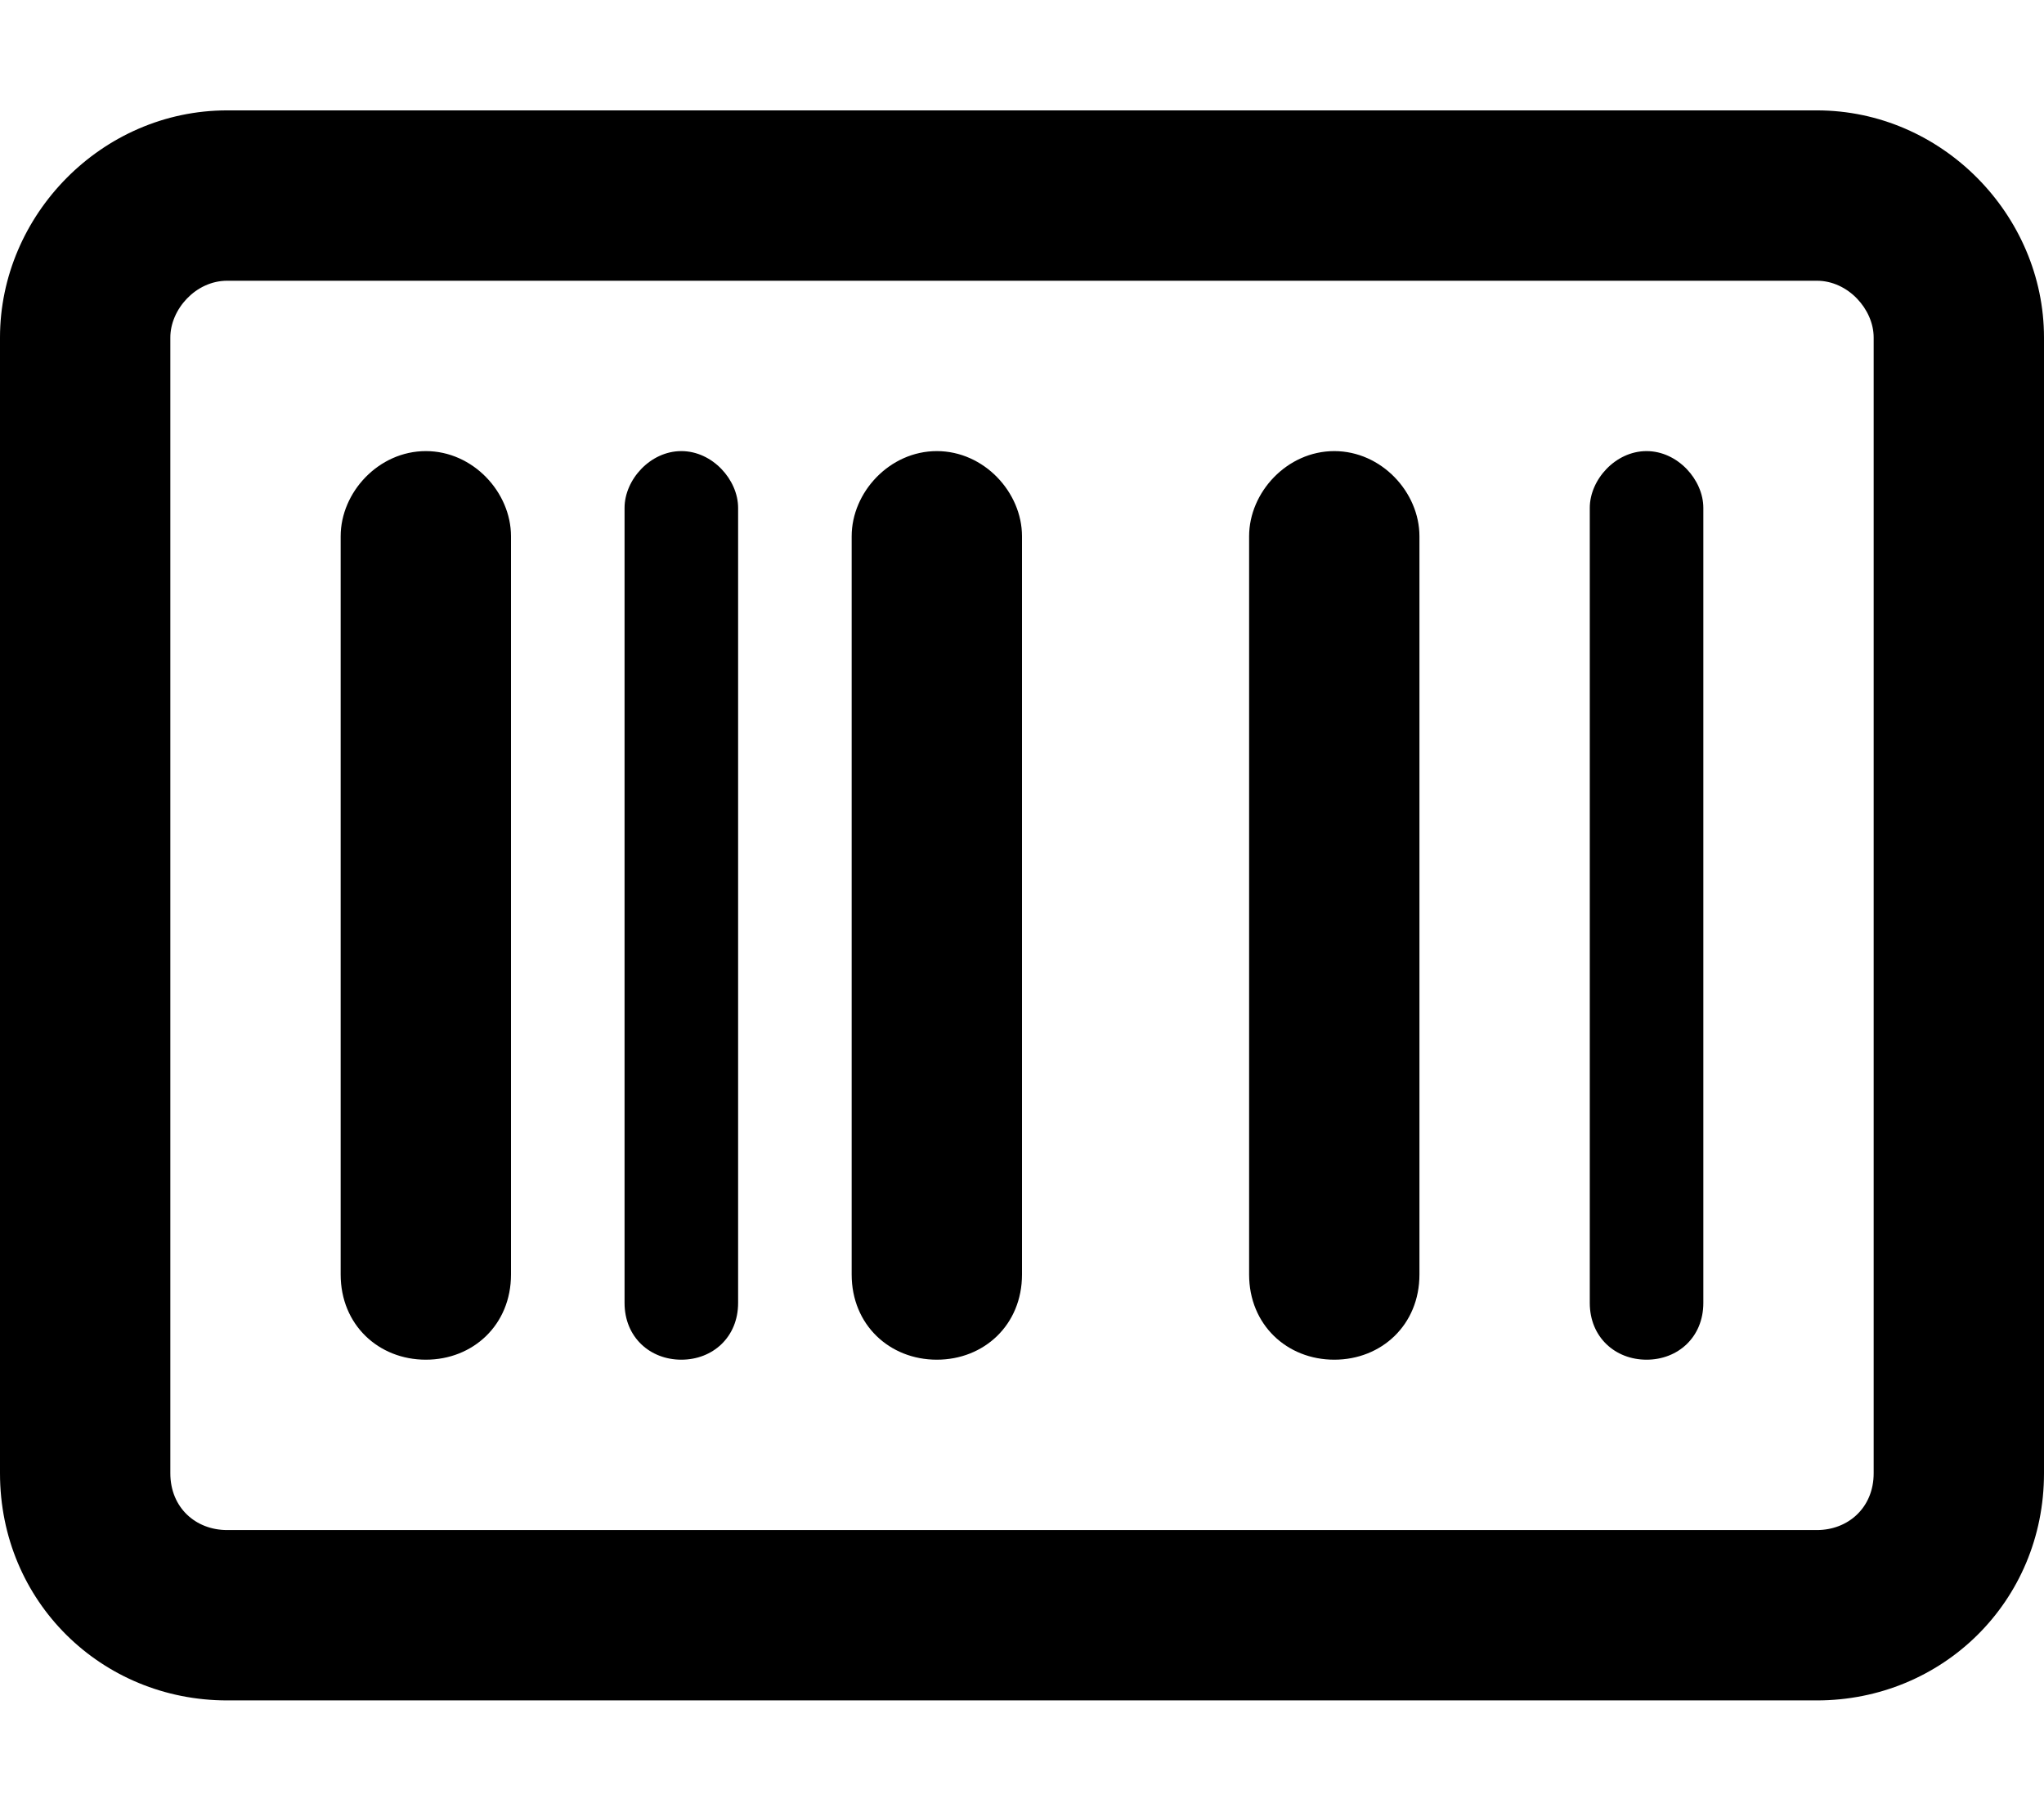 <svg xmlns="http://www.w3.org/2000/svg" viewBox="0 0 576 512"><!--! Font Awesome Pro 6.0.0 by @fontawesome - https://fontawesome.com License - https://fontawesome.com/license (Commercial License) Copyright 2022 Fonticons, Inc. --><path d="M144 151.1V359.1C144 373.3 133.3 383.1 120 383.1C106.7 383.1 96 373.3 96 359.1V151.1C96 138.7 106.7 127.1 120 127.1C133.3 127.1 144 138.7 144 151.1V151.1zM208 143.1V367.1C208 376.8 200.8 383.1 192 383.1C183.2 383.1 176 376.8 176 367.1V143.1C176 135.2 183.2 127.1 192 127.1C200.8 127.1 208 135.2 208 143.1V143.1zM240 151.1C240 138.7 250.7 127.1 264 127.1C277.3 127.1 288 138.7 288 151.1V359.1C288 373.3 277.3 383.1 264 383.1C250.7 383.1 240 373.3 240 359.1V151.1zM400 151.1V359.1C400 373.3 389.3 383.1 376 383.1C362.7 383.1 352 373.3 352 359.1V151.1C352 138.7 362.7 127.1 376 127.1C389.3 127.1 400 138.7 400 151.1V151.1zM448 143.1C448 135.2 455.2 127.1 464 127.1C472.8 127.1 480 135.2 480 143.1V367.1C480 376.8 472.8 383.1 464 383.1C455.2 383.1 448 376.8 448 367.1V143.1zM0 95.1C0 60.65 28.65 31.1 64 31.1H512C547.3 31.1 576 60.65 576 95.1V415.1C576 451.3 547.3 479.1 512 479.1H64C28.65 479.1 0 451.3 0 415.1V95.1zM48 95.1V415.1C48 424.8 55.16 431.1 64 431.1H512C520.8 431.1 528 424.8 528 415.1V95.1C528 87.16 520.8 79.1 512 79.1H64C55.16 79.1 48 87.16 48 95.1V95.1z"/></svg>